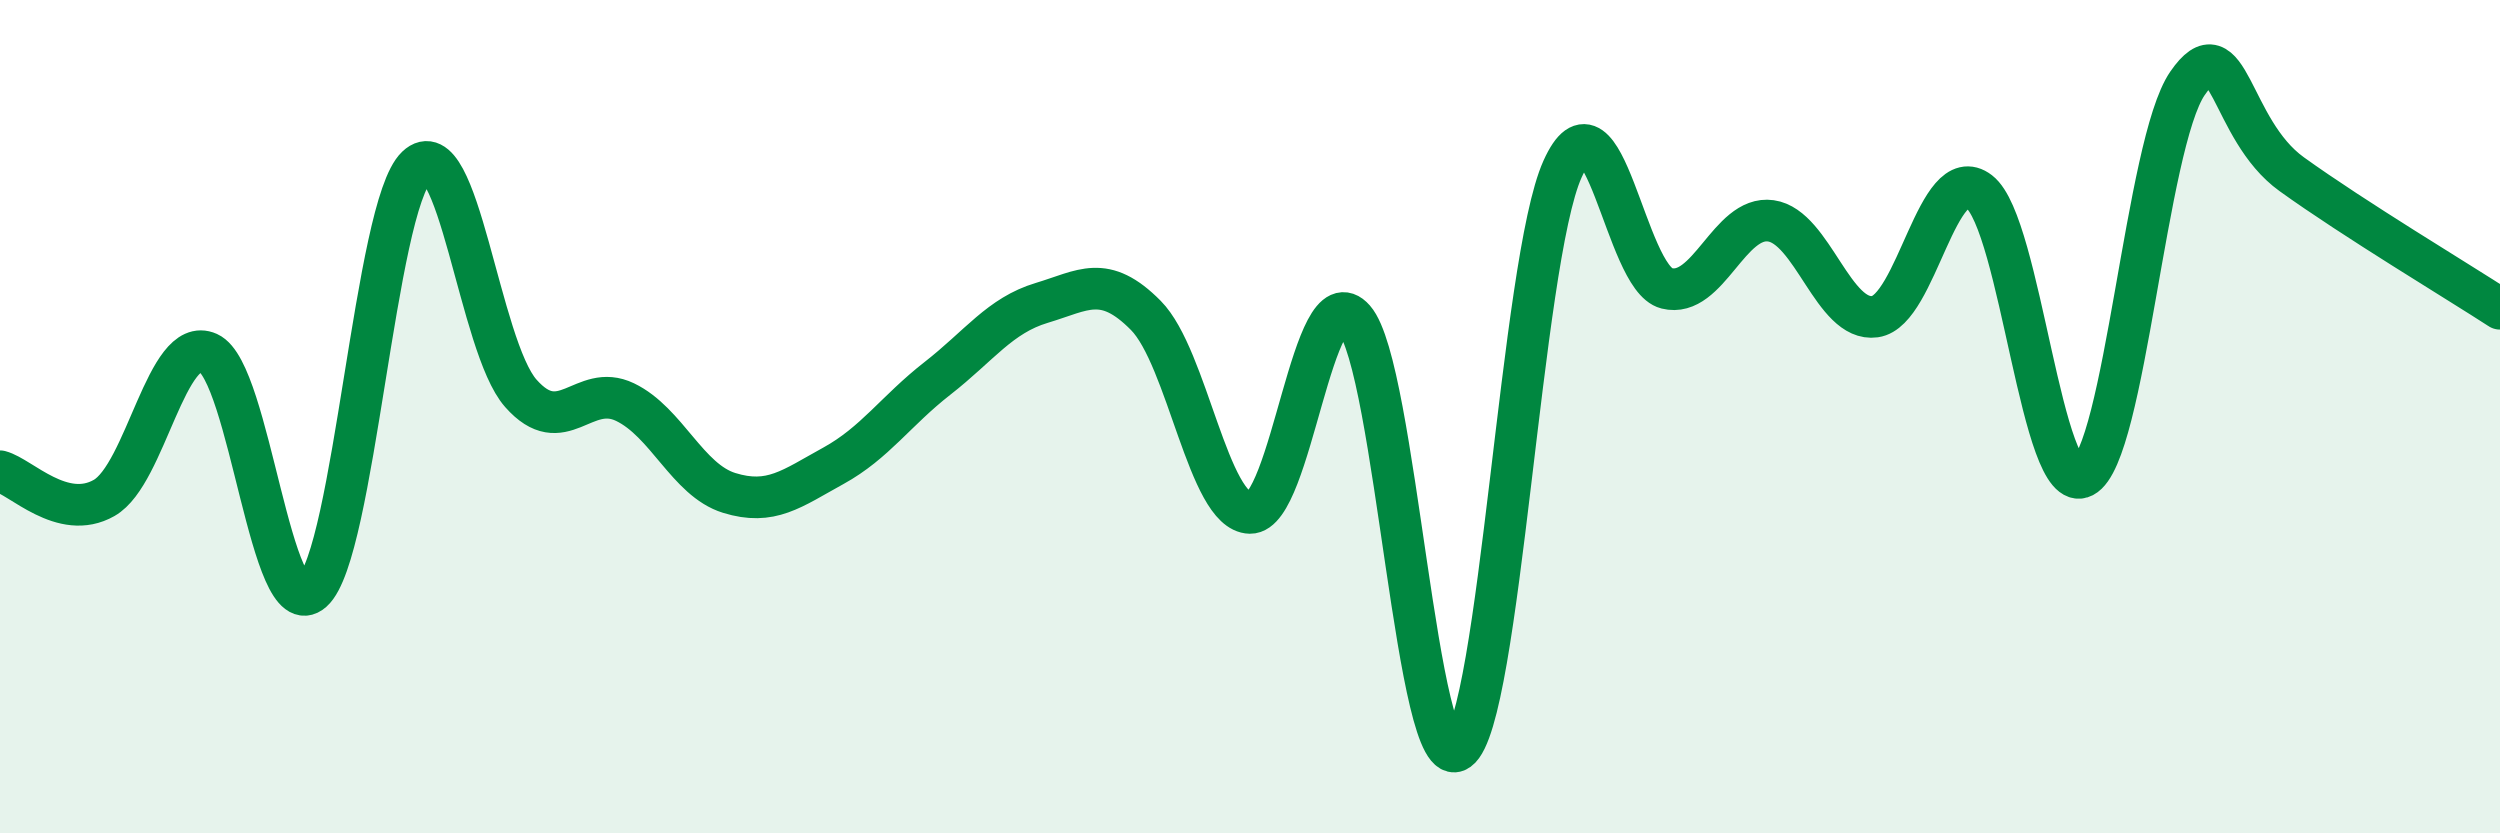 
    <svg width="60" height="20" viewBox="0 0 60 20" xmlns="http://www.w3.org/2000/svg">
      <path
        d="M 0,11.31 C 0.5,11.44 1.5,12.52 2.5,11.95 C 3.5,11.38 4,8.02 5,8.47 C 6,8.92 6.5,15.08 7.5,14.19 C 8.5,13.3 9,4.95 10,4 C 11,3.05 11.5,8.31 12.5,9.44 C 13.5,10.57 14,9.17 15,9.65 C 16,10.13 16.5,11.52 17.5,11.83 C 18.5,12.14 19,11.73 20,11.18 C 21,10.63 21.5,9.86 22.5,9.08 C 23.5,8.3 24,7.57 25,7.27 C 26,6.97 26.5,6.56 27.5,7.57 C 28.5,8.58 29,12.29 30,12.31 C 31,12.33 31.5,6.52 32.5,7.66 C 33.5,8.8 34,18.72 35,18 C 36,17.28 36.5,6.28 37.5,4.06 C 38.5,1.84 39,6.67 40,6.92 C 41,7.17 41.5,5.16 42.5,5.3 C 43.5,5.44 44,7.74 45,7.6 C 46,7.46 46.5,3.83 47.5,4.6 C 48.5,5.37 49,11.96 50,11.44 C 51,10.92 51.5,3.45 52.5,2 C 53.5,0.55 53.5,3.1 55,4.18 C 56.5,5.26 59,6.76 60,7.41L60 20L0 20Z"
        fill="#008740"
        opacity="0.1"
        stroke-linecap="round"
        stroke-linejoin="round"
      />
      <path
        d="M 0,11.31 C 0.5,11.44 1.5,12.52 2.5,11.95 C 3.5,11.38 4,8.02 5,8.47 C 6,8.92 6.5,15.08 7.5,14.19 C 8.5,13.3 9,4.95 10,4 C 11,3.05 11.5,8.31 12.5,9.44 C 13.5,10.57 14,9.17 15,9.65 C 16,10.13 16.5,11.52 17.5,11.83 C 18.5,12.14 19,11.73 20,11.18 C 21,10.63 21.5,9.86 22.5,9.08 C 23.5,8.3 24,7.57 25,7.27 C 26,6.97 26.5,6.56 27.5,7.57 C 28.5,8.58 29,12.29 30,12.31 C 31,12.33 31.5,6.52 32.5,7.66 C 33.5,8.8 34,18.72 35,18 C 36,17.28 36.5,6.28 37.5,4.06 C 38.5,1.84 39,6.67 40,6.92 C 41,7.17 41.5,5.16 42.5,5.3 C 43.5,5.44 44,7.74 45,7.6 C 46,7.46 46.5,3.83 47.5,4.6 C 48.5,5.37 49,11.96 50,11.44 C 51,10.92 51.5,3.45 52.5,2 C 53.5,0.55 53.5,3.1 55,4.18 C 56.5,5.26 59,6.76 60,7.41"
        stroke="#008740"
        stroke-width="1"
        fill="none"
        stroke-linecap="round"
        stroke-linejoin="round"
      />
    </svg>
  